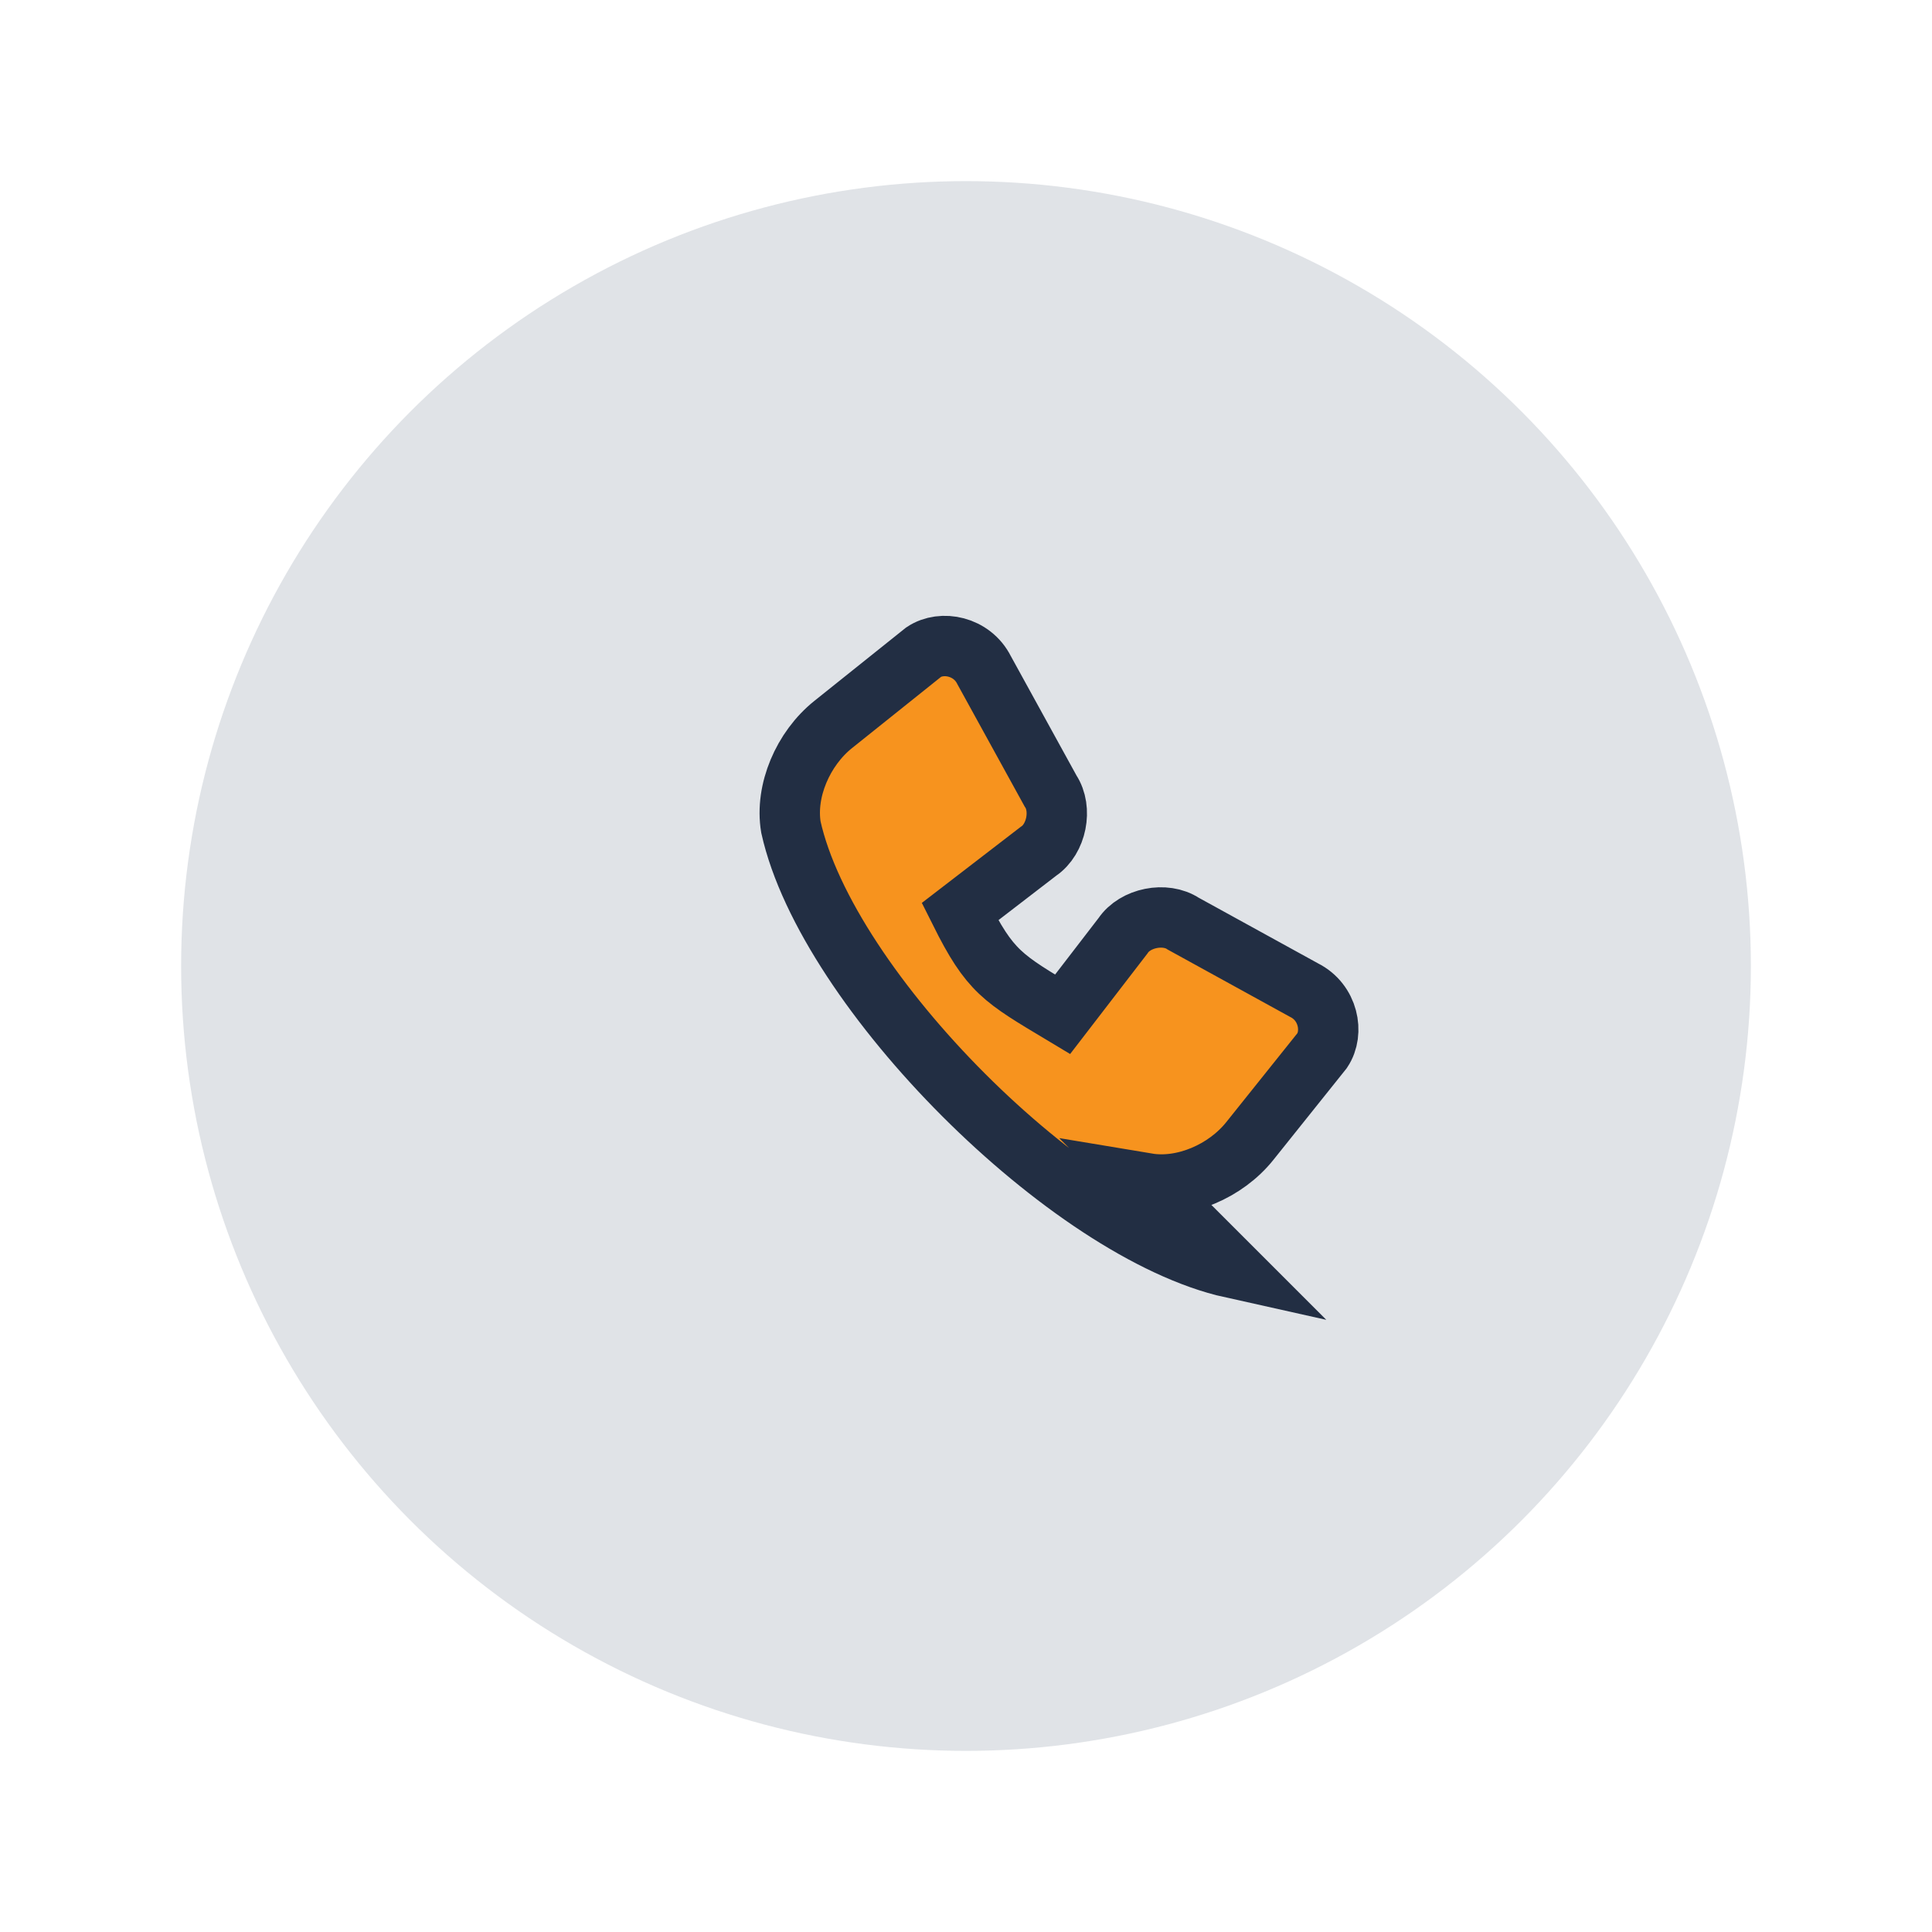 <?xml version="1.0" encoding="UTF-8"?>
<svg xmlns="http://www.w3.org/2000/svg" width="32" height="32" viewBox="0 0 32 32"><circle cx="16" cy="16" r="13" fill="#E0E3E7"/><path d="M20.4 21c-2.7-.6-6.7-4.6-7.3-7.3-.1-.6.2-1.3.7-1.7l1.5-1.2c.3-.2.8-.1 1 .3l1.1 2c.2.3.1.8-.2 1l-1.3 1c.5 1 .7 1.1 1.7 1.7l1-1.3c.2-.3.7-.4 1-.2l2 1.1c.4.2.5.7.3 1l-1.2 1.5c-.4.5-1.1.8-1.7.7z" stroke="#222E43" stroke-width="1" fill="#F7931E"/></svg>